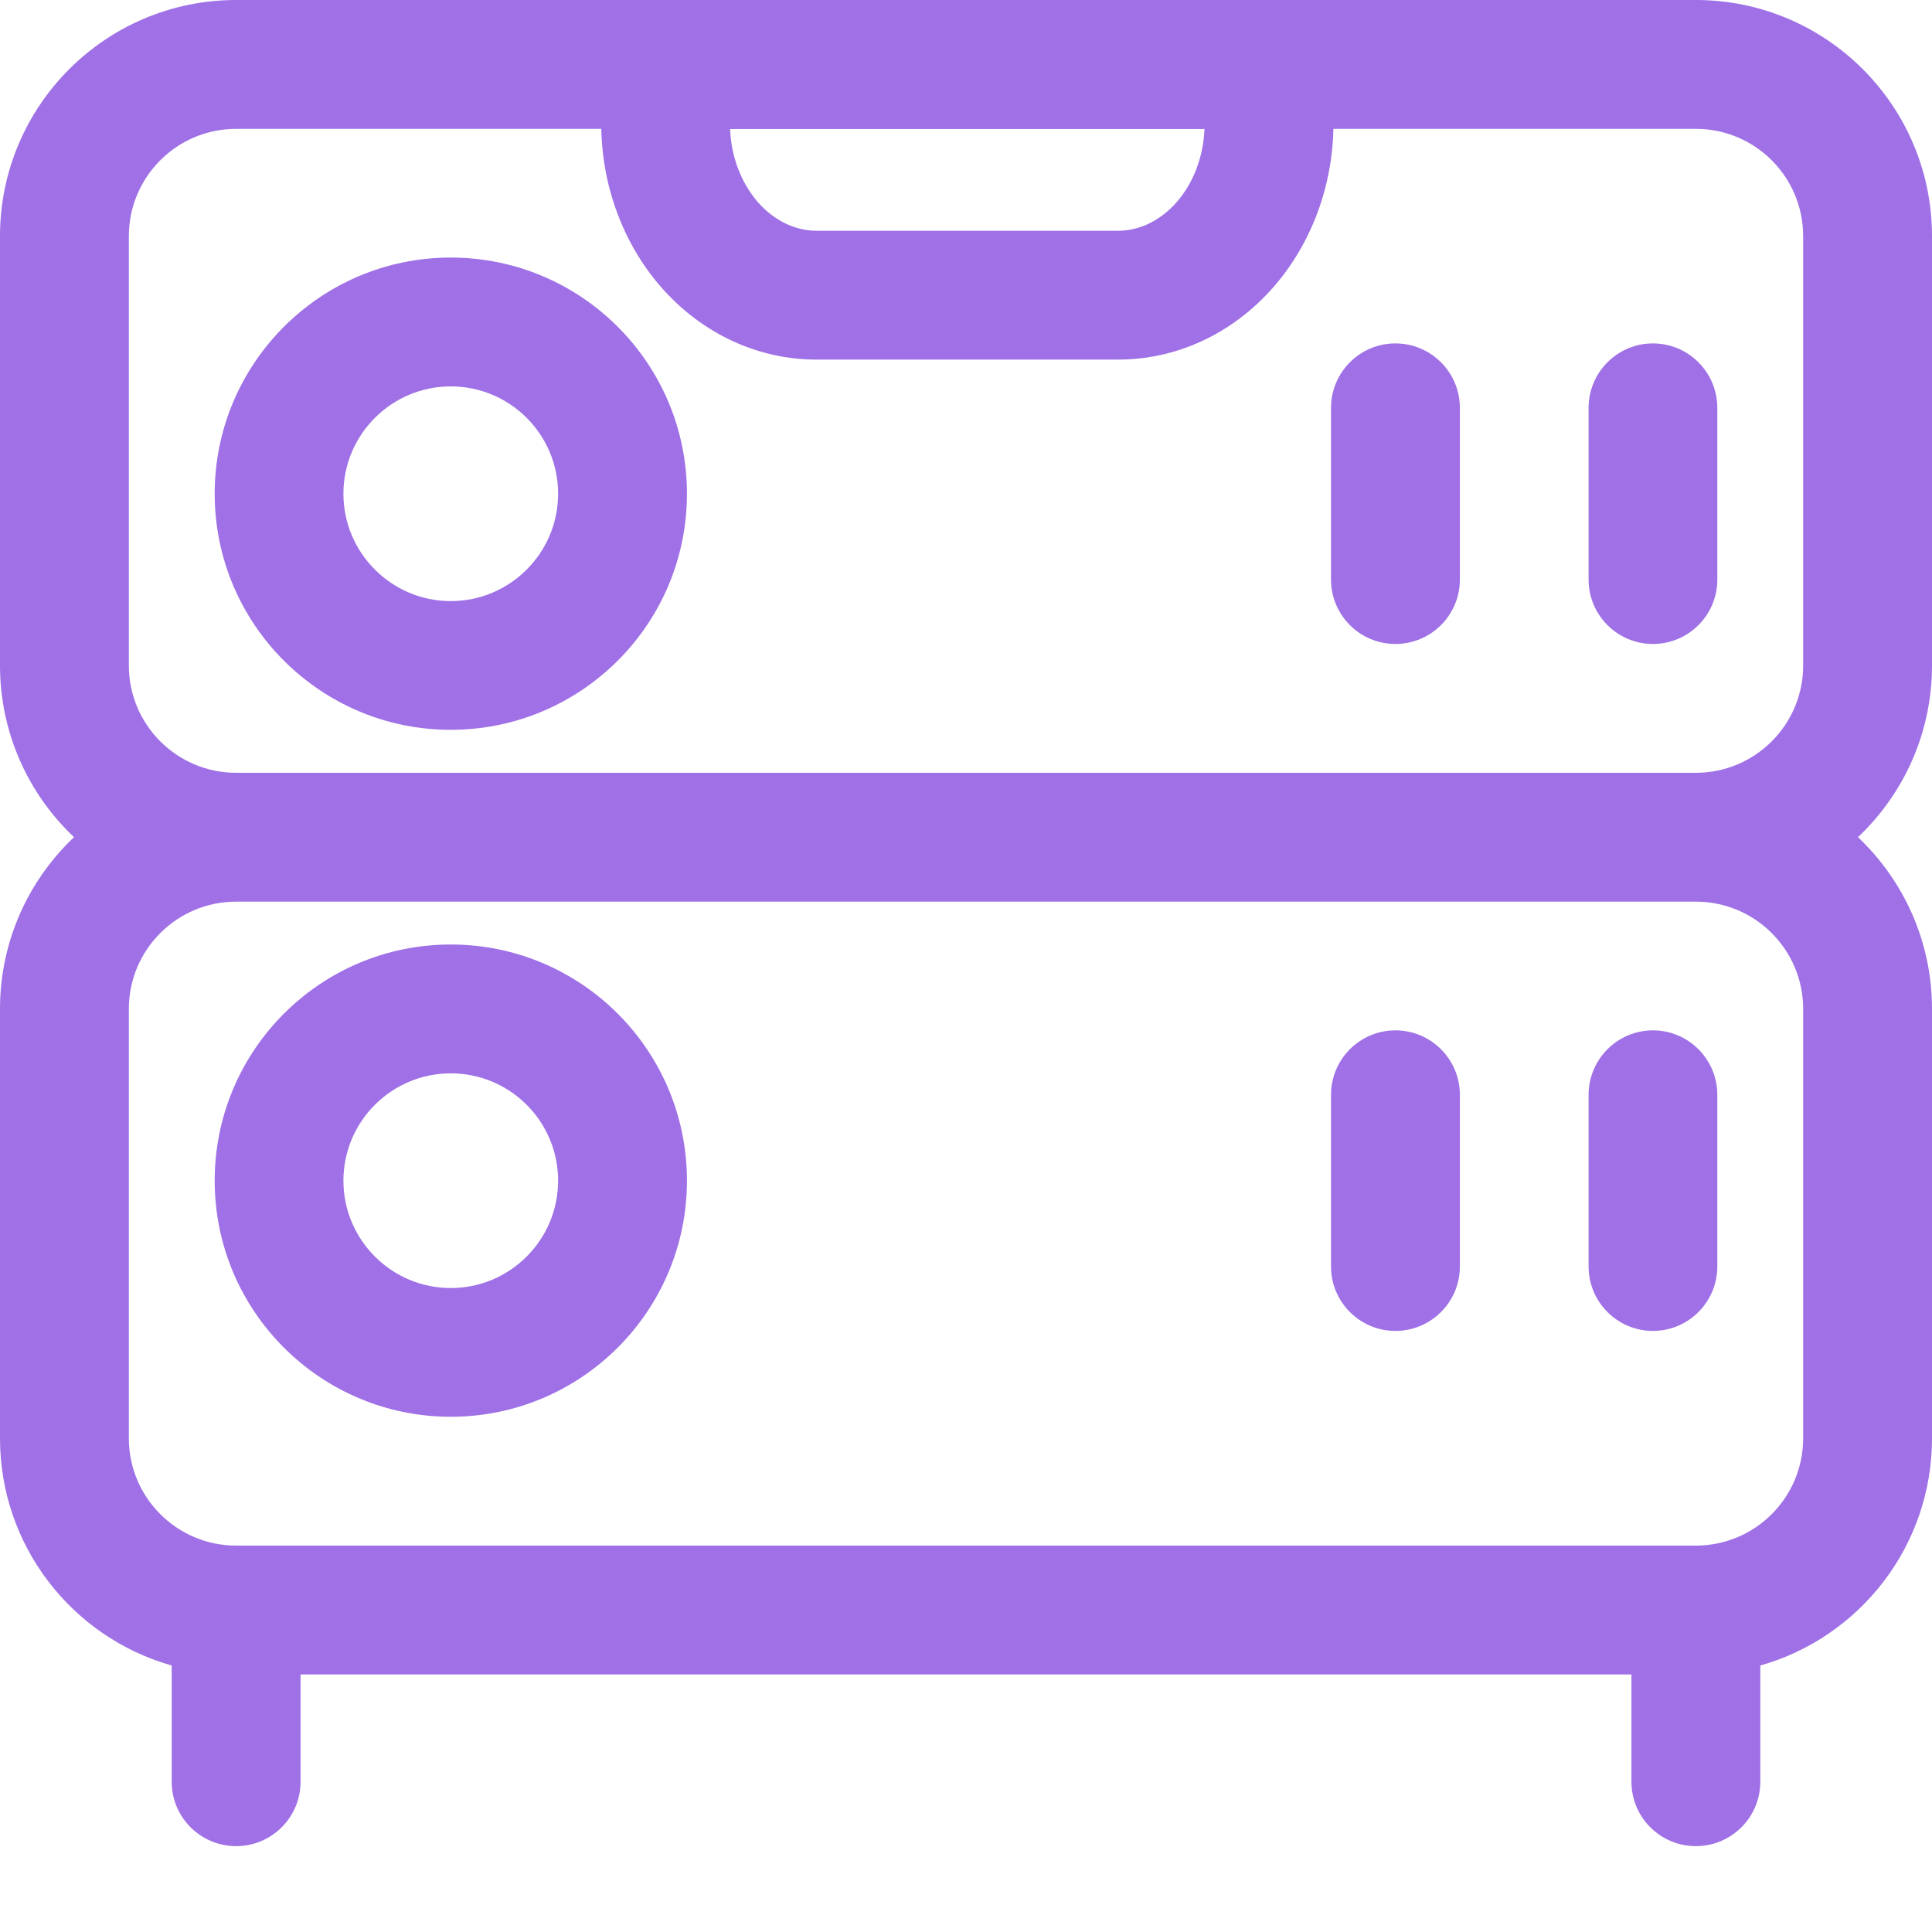 <svg width="16" height="16" viewBox="0 0 16 16" fill="none" xmlns="http://www.w3.org/2000/svg">
<path fill-rule="evenodd" clip-rule="evenodd" d="M11.023 9.067V10.489C11.023 10.783 11.262 11.022 11.556 11.022C11.851 11.022 12.09 10.783 12.09 10.489V9.067C12.09 8.772 11.851 8.533 11.556 8.533C11.262 8.533 11.023 8.772 11.023 9.067ZM11.023 3.378V4.8C11.023 5.094 11.262 5.333 11.556 5.333C11.851 5.333 12.09 5.094 12.09 4.8V3.378C12.09 3.083 11.851 2.844 11.556 2.844C11.262 2.844 11.023 3.083 11.023 3.378ZM11.043 1.022V0.533C11.043 0.239 10.804 0 10.509 0H5.512C5.217 0 4.979 0.239 4.979 0.533V1.022C4.979 1.532 5.16 2.019 5.477 2.38C5.817 2.767 6.281 2.978 6.761 2.978H9.26C9.741 2.978 10.204 2.767 10.544 2.38C10.861 2.019 11.043 1.532 11.043 1.022ZM9.975 1.067C9.966 1.295 9.886 1.513 9.743 1.676C9.614 1.822 9.442 1.911 9.26 1.911C9.26 1.911 6.761 1.911 6.761 1.911C6.579 1.911 6.407 1.822 6.278 1.676C6.136 1.513 6.055 1.295 6.046 1.067H9.975Z" fill="#9F70E6"/>
<path fill-rule="evenodd" clip-rule="evenodd" d="M0.613 6.933C0.236 7.29 0 7.795 0 8.356C0 9.414 0 10.853 0 11.911C0 12.806 0.601 13.561 1.422 13.793V14.756C1.422 15.05 1.661 15.289 1.956 15.289C2.25 15.289 2.489 15.05 2.489 14.756V13.867H13.511V14.756C13.511 15.05 13.75 15.289 14.044 15.289C14.339 15.289 14.578 15.05 14.578 14.756V13.793C15.399 13.561 16 12.806 16 11.911V8.356C16 7.795 15.764 7.29 15.387 6.933C15.764 6.577 16 6.071 16 5.511V1.956C16 0.876 15.124 1.70667e-05 14.044 0H1.956C0.876 1.70667e-05 0 0.876 0 1.956C0 3.014 0 4.453 0 5.511C0 6.071 0.236 6.577 0.613 6.933ZM14.933 8.356V11.911C14.933 12.402 14.535 12.8 14.044 12.8C14.044 12.8 1.956 12.8 1.956 12.8C1.465 12.8 1.067 12.402 1.067 11.911C1.067 10.853 1.067 9.414 1.067 8.356C1.067 7.865 1.465 7.467 1.956 7.467C1.956 7.467 14.044 7.467 14.044 7.467C14.535 7.467 14.933 7.865 14.933 8.356ZM3.733 7.822C2.654 7.822 1.778 8.698 1.778 9.778C1.778 10.857 2.654 11.733 3.733 11.733C4.813 11.733 5.689 10.857 5.689 9.778C5.689 8.698 4.813 7.822 3.733 7.822ZM13.156 9.067V10.489C13.156 10.783 13.395 11.022 13.689 11.022C13.983 11.022 14.222 10.783 14.222 10.489V9.067C14.222 8.772 13.983 8.533 13.689 8.533C13.395 8.533 13.156 8.772 13.156 9.067ZM3.733 8.889C4.224 8.889 4.622 9.287 4.622 9.778C4.622 10.268 4.224 10.667 3.733 10.667C3.243 10.667 2.844 10.268 2.844 9.778C2.844 9.287 3.243 8.889 3.733 8.889ZM14.933 1.956V5.511C14.933 6.002 14.535 6.4 14.044 6.4C14.044 6.4 1.956 6.4 1.956 6.4C1.465 6.4 1.067 6.002 1.067 5.511C1.067 4.453 1.067 3.014 1.067 1.956C1.067 1.465 1.465 1.067 1.956 1.067C1.956 1.067 14.044 1.067 14.044 1.067C14.535 1.067 14.933 1.465 14.933 1.956ZM3.733 2.133C2.654 2.133 1.778 3.01 1.778 4.089C1.778 5.168 2.654 6.044 3.733 6.044C4.813 6.044 5.689 5.168 5.689 4.089C5.689 3.01 4.813 2.133 3.733 2.133ZM13.156 3.378V4.8C13.156 5.094 13.395 5.333 13.689 5.333C13.983 5.333 14.222 5.094 14.222 4.8V3.378C14.222 3.083 13.983 2.844 13.689 2.844C13.395 2.844 13.156 3.083 13.156 3.378ZM3.733 3.2C4.224 3.2 4.622 3.598 4.622 4.089C4.622 4.579 4.224 4.978 3.733 4.978C3.243 4.978 2.844 4.579 2.844 4.089C2.844 3.598 3.243 3.2 3.733 3.2Z" fill="#9F70E6"/>
</svg>
